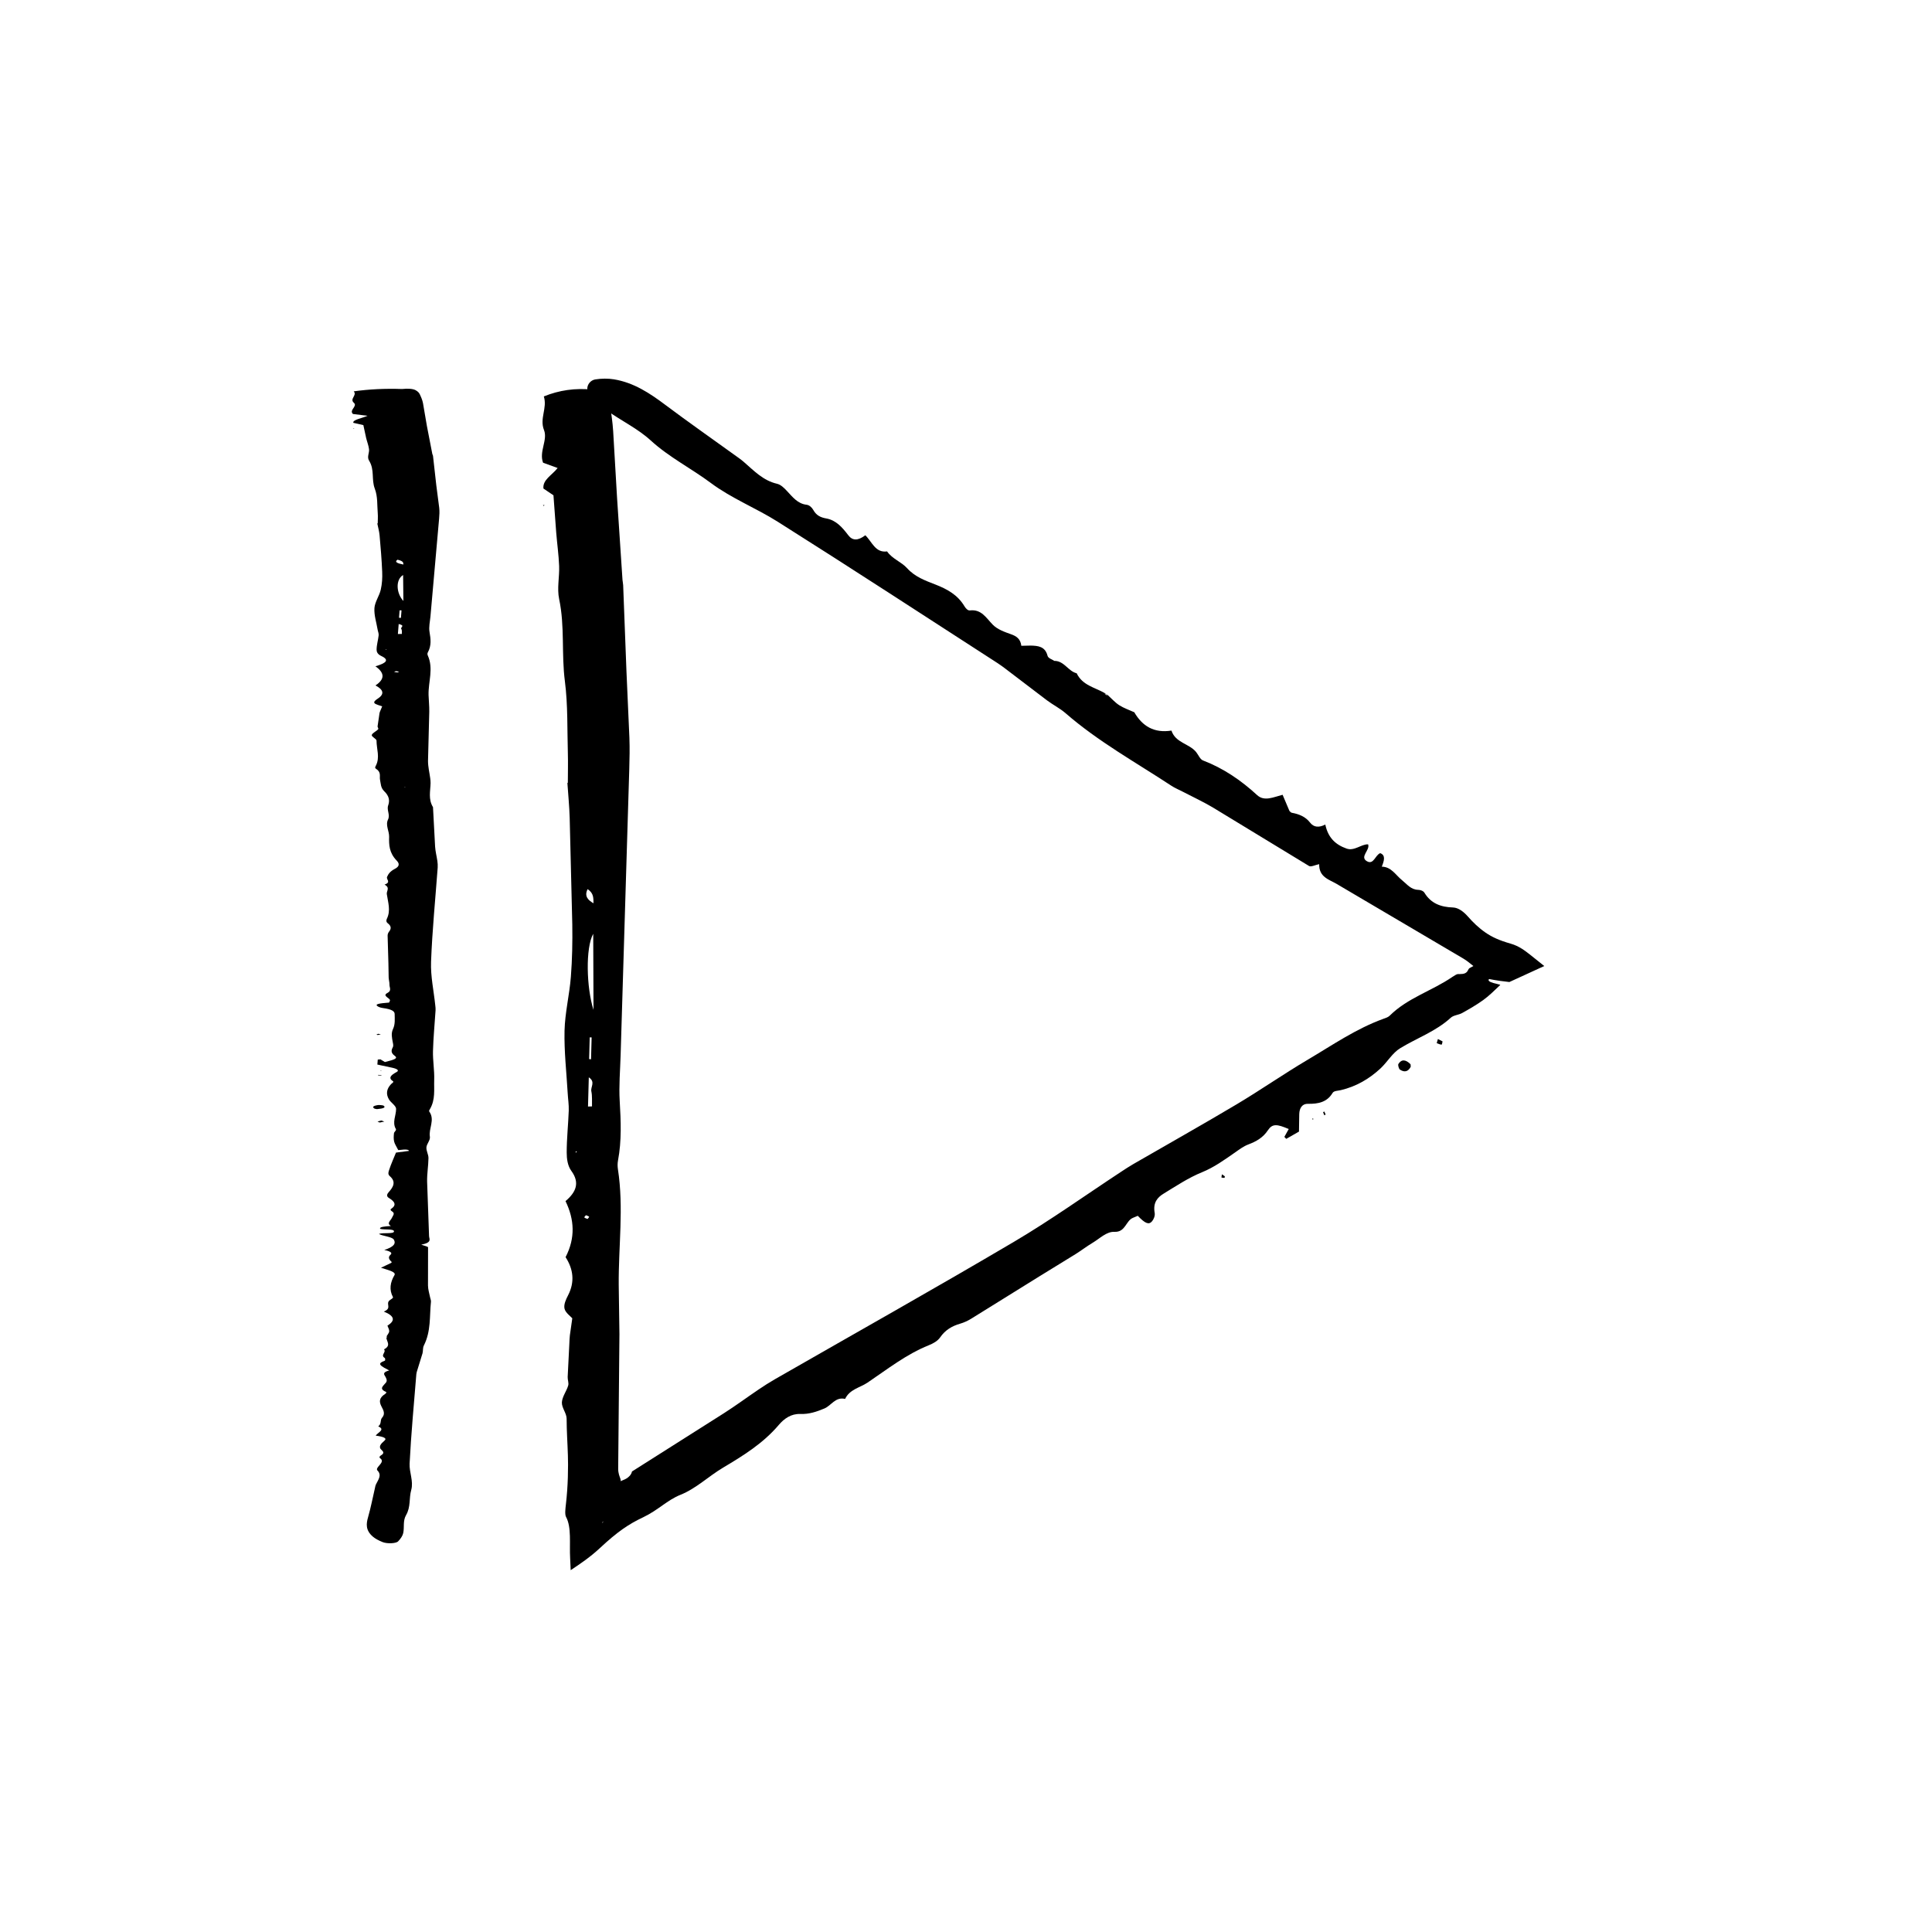 <?xml version="1.0" encoding="UTF-8"?>
<!-- The Best Svg Icon site in the world: iconSvg.co, Visit us! https://iconsvg.co -->
<svg fill="#000000" width="800px" height="800px" version="1.1" viewBox="144 144 512 512" xmlns="http://www.w3.org/2000/svg">
 <g>
  <path d="m300.93 247.25c-4.504-0.453-8.707 0.145-12.809 1.805 0.977 3.113-1.184 5.809 0.047 8.918 1.039 2.625-1.367 5.703-0.25 8.652 1.188 0.434 2.387 0.867 3.859 1.402-1.5 1.926-4.016 3.109-3.762 5.445 1.094 0.73 2.258 1.512 2.656 1.785 0.281 3.793 0.508 6.852 0.734 9.93 0.238 2.938 0.656 5.871 0.77 8.805 0.109 2.926-0.598 5.926 0.004 8.777 1.535 7.234 0.578 14.531 1.523 21.785 0.812 6.301 0.598 12.688 0.785 19.027 0.074 2.613 0 5.231-0.004 7.844l-0.117 0.09c0.207 3.082 0.516 6.16 0.605 9.246l0.691 28.234c0.066 4.629-0.016 9.266-0.379 13.887-0.371 4.762-1.562 9.5-1.676 14.262-0.125 5.516 0.52 11.043 0.836 16.566 0.086 1.535 0.336 3.074 0.281 4.609-0.133 3.699-0.543 7.391-0.543 11.09 0 1.648 0.223 3.512 1.234 4.898 2.277 3.117 1.293 5.598-1.543 8l-0.004 0.004c2.371 4.898 2.637 9.777 0.016 14.848 2.039 3.152 2.5 6.555 0.664 10.105-0.578 1.125-1.199 2.445-0.941 3.559 0.25 1.078 1.598 2.012 2.055 2.543-0.258 1.82-0.449 3.16-0.637 4.481-0.098 0.754-0.105 1.512-0.145 2.273l-0.441 8.785c-0.035 0.77 0.344 1.582 0.133 2.301-0.453 1.5-1.586 2.941-1.668 4.434-0.07 1.43 1.258 2.891 1.258 4.332 0 3.25 0.242 6.5 0.336 9.75l0.039 2.434-0.051 3.356c-0.074 2.301-0.227 4.644-0.52 7.18-0.133 1.168-0.312 2.621 0.035 3.301 1.508 2.75 0.871 7.184 1.09 10.969l0.145 3.152c2.527-1.672 5.144-3.441 7.699-5.812 4.629-4.328 7.621-6.375 11.543-8.219 4.055-1.949 6.277-4.5 9.863-5.945 4.121-1.648 7.453-4.918 11.289-7.195 5.336-3.176 10.59-6.422 14.738-11.301 1.457-1.715 3.301-3.004 5.699-2.918 2.383 0.086 4.387-0.613 6.387-1.449 1.875-0.777 2.91-3.152 5.508-2.543 1.211-2.559 3.941-2.969 5.949-4.324 5.25-3.547 10.273-7.512 16.242-9.906 1.129-0.453 2.309-1.09 3.004-2.09 1.34-1.945 3.133-2.996 5.297-3.621 1.043-0.301 2.039-0.77 2.957-1.336l18.121-11.254 9.445-5.809c1.566-0.977 3.031-2.109 4.613-3.055 1.859-1.109 3.652-2.984 5.754-2.883 2.941 0.137 2.996-2.961 4.926-3.723 0.43-0.18 0.852-0.359 1.258-0.523 1.906 1.996 2.91 2.457 3.754 1.477 0.457-0.527 0.863-1.477 0.719-2.258-0.488-2.769 0.785-4.133 2.398-5.113 3.301-2.016 6.551-4.188 10.137-5.648 3.219-1.309 5.945-3.289 8.742-5.231 1.133-0.797 2.258-1.652 3.551-2.141 2.074-0.785 3.879-1.785 5.188-3.769 1.184-1.793 2.438-1.637 5.512-0.312l-1.16 2.074 0.5 0.527c1.16-0.66 2.316-1.324 3.375-1.926 0.031-1.719 0.051-3.195 0.07-4.644 0.047-1.676 0.852-2.746 2.273-2.719 2.746 0.055 5.09-0.414 6.566-2.887 0.348-0.578 1.41-0.555 2.176-0.734 4.062-0.957 7.527-2.973 10.523-5.758 1.812-1.691 3.152-4.102 5.215-5.352 4.449-2.711 9.461-4.465 13.387-8.066 0.77-0.711 2.062-0.727 3.008-1.25 1.883-1.047 3.762-2.125 5.598-3.441 1.613-1.16 2.906-2.492 4.539-4.019-0.09-0.195-3.891-0.648-2.973-1.562 1.809 0.367 3.941 0.648 5.367 0.797 3.266-1.496 6.375-2.922 9.254-4.242-1.336-1.062-2.551-2.035-3.758-3.004-1.32-1.023-2.875-2.273-5.141-2.922-2.996-0.852-4.934-1.738-6.68-2.941-1.773-1.215-3.34-2.734-4.727-4.324-1.004-1.133-2.414-2.277-3.883-2.324-3.281-0.105-5.856-1.094-7.57-3.906-0.301-0.492-1.031-0.754-1.641-0.77-1.965-0.039-2.992-1.508-4.316-2.574-1.668-1.34-2.816-3.527-5.324-3.566l-0.004-0.047c0.605-1.531 1.055-2.988-0.438-3.535-1.344 0.535-1.727 3.152-3.5 2.152-2.055-1.164 0.883-2.957 0.297-4.484-1.777-0.09-3.637 1.848-5.691 1.125-3.023-1.062-4.926-2.938-5.656-6.375-1.648 0.855-3.043 0.77-4.027-0.508-1.219-1.582-2.922-2.258-4.832-2.609-0.289-0.051-0.488-0.367-0.645-0.492-0.613-1.457-1.188-2.812-1.809-4.277-2.457 0.629-4.836 1.844-6.758 0.082-4.231-3.898-8.922-7.109-14.328-9.176-0.785-0.301-1.188-1.41-1.777-2.152v-0.016c-1.891-2.363-5.488-2.434-6.594-5.75-4.602 0.727-7.703-1.168-9.84-4.84v-0.012c-1.34-0.609-2.762-1.09-3.988-1.867-1.125-0.719-2.031-1.773-3.039-2.68l-0.059 0.012-0.453-0.066-0.262-0.379-0.031-0.105c-2.629-1.512-5.918-2.047-7.441-5.246-2.258-0.559-3.281-3.238-5.836-3.293l-0.066 0.02c-0.629-0.441-1.641-0.676-1.82-1.371-0.637-2.473-2.492-2.66-4.504-2.699-0.777 0.016-1.613 0.035-2.445 0.055-0.223-1.824-1.27-2.539-2.684-3.043-1.754-0.625-3.633-1.266-4.902-2.57-1.75-1.793-2.992-4.133-6.07-3.758-0.523 0.066-1.098-0.57-1.41-1.098-1.809-3.039-4.566-4.539-7.68-5.758-2.691-1.047-5.438-2.019-7.547-4.359-1.508-1.668-3.891-2.422-5.285-4.422-3.133 0.438-3.996-2.594-5.769-4.281-1.918 1.461-3.394 1.48-4.519-0.016-1.559-2.051-3.223-3.988-5.844-4.445-1.492-0.258-2.629-0.82-3.402-2.215-0.367-0.676-1.066-1.328-1.785-1.41-2.422-0.277-3.734-2.098-5.25-3.688-0.742-0.789-1.594-1.648-2.621-1.883-3.672-0.84-6.141-3.496-8.836-5.828-0.828-0.711-1.734-1.32-2.613-1.953-6.035-4.359-12.137-8.625-18.102-13.098-4.121-3.094-8.367-5.926-13.668-6.793-1.547-0.25-3.234-0.242-4.891 0.023-1.84 0.297-2.797 2.481-1.641 3.809 1.438 1.668 3.019 3.223 4.766 4.481 3.793 2.711 8.086 4.734 11.527 7.879 4.883 4.469 10.727 7.387 15.945 11.281 5.496 4.098 11.941 6.621 17.699 10.254 19.562 12.34 38.926 24.988 58.352 37.527 0.918 0.59 1.777 1.258 2.641 1.918 3.461 2.629 6.926 5.273 10.375 7.898 1.617 1.211 3.457 2.117 4.977 3.445 8.629 7.496 18.57 12.992 28.027 19.211 0.902 0.594 1.926 1.004 2.887 1.508 2.746 1.43 5.57 2.731 8.227 4.324l25.348 15.418c0.523 0.312 1.578-0.266 2.68-0.488-0.07 3.465 2.629 4.051 4.707 5.281l33.348 19.652c1.184 0.684 2.019 1.457 2.812 2.062l-0.961 0.52c-0.543 0.316-0.383 0.953-1.215 1.375-0.387 0.195-0.973 0.238-1.43 0.238-0.543 0.051-0.449-0.258-1.977 0.762-5.371 3.688-11.859 5.551-16.59 10.258-0.434 0.43-1.078 0.621-1.664 0.832-7.246 2.625-13.516 6.973-20.047 10.836-6.402 3.785-12.508 8.047-18.898 11.855-9.059 5.394-18.254 10.559-27.387 15.836-1.078 0.621-2.109 1.309-3.148 1.988-9.457 6.211-18.672 12.82-28.406 18.566-20.984 12.383-42.238 24.309-63.375 36.434-1.477 0.848-2.918 1.773-4.328 2.727-3.078 2.082-6.074 4.297-9.203 6.293l-24.309 15.406c-0.016 0.012-0.039 0.016-0.051 0.055-0.172 0.848-0.867 1.465-1.426 1.812-0.59 0.363-1.047 0.457-1.551 0.734l0.004-0.02c0.004-0.262-0.035-0.441-0.09-0.629-0.203-0.605-0.594-1.438-0.586-2.66l0.332-35.648-0.188-13.02c-0.09-10.227 1.371-20.465-0.211-30.688-0.117-0.766-0.121-1.566 0.02-2.324 0.988-5.238 0.762-10.473 0.453-15.742-0.242-4.019 0.117-8.062 0.238-12.09l2.293-75.859c0.086-2.785 0.137-5.57 0.035-8.352-0.262-5.875-0.523-11.77-0.781-17.648l-0.871-22.777c-0.016-0.457-0.145-0.926-0.176-1.387l-1.445-21.816c-0.344-5.883-0.691-11.754-1.031-17.645-0.152-2.316-0.48-4.637-0.863-6.941-0.172-1.055-0.5-2.141-1.094-3.094-0.699-1.109-2.035-1.449-3.613-0.926zm0.355 164.38c-1.875-5.871-2.156-16.426-0.074-20.164zm-1.246 17.875c1.855 1.223 0.422 2.539 0.672 3.703 0.277 1.305 0.137 2.664 0.176 4l-1.059 0.035c0.07-2.508 0.141-5.016 0.211-7.738zm0.242-10.59 0.508 0.016-0.156 5.793-0.508-0.059zm-0.555-39.289c1.715 1.152 1.5 2.492 1.562 3.75-1.559-0.887-2.465-1.938-1.562-3.75zm0.387 86.824c0.082 0.09-0.262 0.387-0.402 0.59-0.297-0.125-0.676-0.211-0.848-0.406-0.082-0.086 0.266-0.387 0.418-0.59 0.289 0.125 0.672 0.211 0.832 0.406zm-3.188-17.125-0.406 0.102 0.086-0.332zm6.613 98.34 0.266-0.508v0.227z"/>
  <path d="m517.81 426.04c0.016 0.363 0.086 0.59 0.02 0.715-0.605 1.133-1.535 1.57-2.848 0.691-0.266-0.176-0.555-1.203-0.406-1.457 0.805-1.324 1.941-1.262 3.234 0.051z"/>
  <path d="m525.06 419.35 1.23 0.629c-0.086 0.301-0.117 0.855-0.266 0.855-0.402 0-0.848-0.246-1.281-0.395 0.09-0.297 0.184-0.602 0.316-1.09z"/>
  <path d="m467.69 456.05 0.125-0.84c0.262 0.172 0.527 0.324 0.77 0.523 0.035 0.023-0.031 0.414-0.105 0.418-0.246 0.02-0.527-0.055-0.789-0.102z"/>
  <path d="m495.3 439.35-0.324 0.227c-0.117-0.266-0.258-0.527-0.328-0.801-0.02-0.066 0.191-0.145 0.301-0.223z"/>
  <path d="m287.89 277.86 0.402-0.02-0.184 0.266z"/>
  <path d="m492.02 440.4-0.039 0.375-0.266-0.285z"/>
  <path d="m444.6 332.76 0.492-0.137-0.492 0.145z"/>
  <path d="m294.36 351.5 0.117-0.09z"/>
  <path d="m436.77 327.68 0.801 0.531-0.059 0.016-0.711-0.445z"/>
  <path d="m250.55 247.09c-4.504-0.156-8.707 0.051-12.809 0.621 0.977 1.062-1.184 1.984 0.047 3.043 1.039 0.898-1.367 1.949-0.25 2.957 1.188 0.145 2.387 0.297 3.859 0.48-1.5 0.66-4.016 1.062-3.762 1.859 1.094 0.25 2.258 0.52 2.656 0.609 0.281 1.293 0.504 2.324 0.734 3.391 0.238 1.004 0.656 2.004 0.77 3.012 0.109 0.996-0.598 2.023 0.004 2.996 1.535 2.469 0.578 4.961 1.523 7.445 0.812 2.152 0.598 4.332 0.785 6.504 0.074 0.891 0 1.785-0.004 2.68l-0.117 0.031c0.207 1.055 0.516 2.106 0.605 3.16 0.289 3.215 0.559 6.434 0.691 9.648 0.066 1.582-0.016 3.164-0.379 4.746-0.371 1.629-1.562 3.25-1.676 4.871-0.125 1.883 0.52 3.773 0.836 5.664 0.086 0.523 0.336 1.047 0.281 1.57-0.133 1.266-0.543 2.523-0.543 3.789 0 0.562 0.223 1.199 1.234 1.676 2.277 1.062 1.293 1.91-1.543 2.731h-0.004c2.371 1.672 2.637 3.34 0.016 5.074 2.039 1.078 2.5 2.242 0.664 3.457-0.578 0.383-1.199 0.836-0.941 1.215 0.25 0.367 1.598 0.691 2.055 0.867-0.262 0.625-0.457 1.102-0.637 1.531-0.098 0.258-0.105 0.52-0.145 0.777-0.145 1.004-0.301 2.016-0.441 3.004-0.035 0.262 0.344 0.539 0.133 0.785-0.453 0.516-1.586 1.008-1.668 1.516-0.07 0.488 1.258 0.988 1.258 1.48 0 2.223 0.969 4.445-0.188 6.66-0.133 0.258-0.312 0.555 0.035 0.781 1.508 0.973 0.871 1.988 1.09 2.988 0.223 1.004 0.133 2.035 1.117 2.992 1.301 1.254 1.492 2.457 1.031 3.75-0.438 1.23 0.586 2.457-0.039 3.734-0.734 1.496 0.332 3.047 0.293 4.574-0.055 2.121-0.012 4.231 2.004 6.309 0.711 0.73 0.852 1.496-0.469 2.18-1.305 0.68-1.754 1.391-2.074 2.121-0.309 0.684 1.184 1.41-0.68 2.062 1.562 0.812 0.492 1.676 0.605 2.504 0.309 2.16 1.09 4.332 0.035 6.504-0.195 0.406-0.266 0.867 0.23 1.246 0.961 0.734 0.934 1.449 0.344 2.191-0.281 0.359-0.402 0.734-0.395 1.098l0.211 7.289 0.066 3.789c0.023 0.629 0.23 1.258 0.215 1.891-0.023 0.742 0.648 1.594-0.523 2.191-1.637 0.836 0.977 1.402 0.629 2.102-0.074 0.168-0.137 0.312-0.203 0.457-2.699 0.203-3.617 0.418-3.219 0.836 0.215 0.227 0.816 0.516 1.562 0.609 2.621 0.348 3.125 0.961 3.129 1.605 0.012 1.32 0.176 2.656-0.438 3.961-0.551 1.176-0.277 2.316-0.066 3.481 0.09 0.473 0.238 0.953-0.016 1.414-0.406 0.746-0.492 1.449 0.523 2.188 0.922 0.664 0.137 1.004-2.594 1.664l-1.176-0.711-0.711 0.055c-0.035 0.453-0.074 0.91-0.105 1.324 1.461 0.312 2.711 0.578 3.934 0.84 1.406 0.312 1.91 0.734 1.152 1.148-1.477 0.789-2.293 1.559-0.945 2.43 0.312 0.207-0.262 0.508-0.504 0.762-1.289 1.355-1.367 2.727-0.539 4.098 0.504 0.832 1.863 1.648 1.867 2.473 0.004 1.777-1.098 3.559-0.059 5.34 0.203 0.352-0.453 0.73-0.5 1.098-0.082 0.734-0.133 1.48 0.035 2.215 0.156 0.664 0.625 1.32 1.082 2.246 0.215 0.109 2.578-0.484 2.875 0.23-1.254 0.168-2.606 0.344-3.465 0.453-0.648 1.605-1.32 3.066-1.793 4.535-0.188 0.57-0.449 1.188 0.172 1.719 1.652 1.43 0.984 2.805-0.297 4.211-0.449 0.492-0.699 1.109 0.031 1.547 1.605 0.977 2.102 1.898 0.59 2.902-0.266 0.176-0.109 0.434 0.195 0.621 0.984 0.578 0.262 1.145 0.039 1.719-0.281 0.727-1.551 1.449-0.289 2.191l-0.039 0.012c-1.617 0.098-3.094 0.223-2.793 0.754 1.152 0.297 3.594-0.055 3.656 0.641 0.074 0.812-2.988 0.266-3.981 0.711 0.84 0.535 3.465 0.734 3.91 1.461 0.66 1.066 0.051 1.961-2.508 2.781 1.586 0.328 2.238 0.75 1.656 1.266-0.727 0.637-0.414 1.254 0.281 1.875 0.105 0.098-0.066 0.211-0.09 0.277-0.926 0.438-1.785 0.848-2.715 1.289 1.812 0.605 4.086 1.082 3.57 1.961-1.137 1.93-1.441 3.871-0.402 5.812 0.152 0.281-0.59 0.598-0.918 0.898l-0.016 0.004c-1.039 0.969 0.766 2.035-1.484 2.941 3.008 1.215 2.996 2.457 0.969 3.734h-0.012c0.172 0.5 0.504 0.996 0.473 1.496-0.035 0.453-0.465 0.906-0.719 1.359l0.047 0.016 0.176 0.145-0.188 0.141-0.074 0.023c0.082 1.039 1.328 2.09-0.621 3.102 0.695 0.762-1.066 1.535 0.211 2.293l0.051 0.016c-0.051 0.262 0.277 0.598-0.227 0.777-1.785 0.625-0.977 1.199 0.023 1.793 0.406 0.215 0.871 0.465 1.324 0.707-1.445 0.387-1.516 0.82-1.211 1.324 0.371 0.625 0.801 1.285 0.348 1.891-0.629 0.832-1.984 1.605-0.059 2.438 0.324 0.141 0.082 0.418-0.207 0.605-1.652 1.066-1.512 2.141-0.938 3.266 0.5 0.973 1.098 1.945 0.191 2.977-0.645 0.734-0.051 1.566-1.039 2.328 1.996 0.836-0.141 1.629-0.672 2.445 2.242 0.301 3.027 0.73 2.336 1.324-0.945 0.816-1.738 1.648-0.766 2.492 0.551 0.484 0.672 0.918-0.125 1.387-0.387 0.227-0.586 0.543-0.281 0.77 1.023 0.754 0.145 1.465-0.43 2.191-0.289 0.359-0.578 0.754-0.25 1.098 1.184 1.223 0.195 2.414-0.387 3.617-0.18 0.367-0.238 0.734-0.316 1.109-0.59 2.535-1.066 5.074-1.793 7.609-0.508 1.754-0.719 3.496 1.289 5.195 0.586 0.5 1.473 0.988 2.559 1.426 1.211 0.484 3.57 0.379 4.109-0.195 0.68-0.715 1.188-1.457 1.352-2.188 0.348-1.586-0.145-3.203 0.754-4.766 1.285-2.215 0.742-4.445 1.367-6.66 0.648-2.332-0.535-4.66-0.43-6.988 0.395-7.898 1.152-15.801 1.785-23.699 0.031-0.371 0.152-0.742 0.273-1.113 0.453-1.473 0.922-2.988 1.367-4.43 0.188-0.684 0.016-1.387 0.359-2.066 1.93-3.856 1.465-7.727 1.875-11.594 0.039-0.371-0.141-0.742-0.215-1.113-0.203-1.055-0.559-2.109-0.57-3.168l0.016-10.137c-0.004-0.211-1.047-0.418-1.805-0.699 2.996-0.594 2.09-1.484 2.07-2.309l-0.516-14.449c-0.039-2.066 0.336-4.137 0.359-6.203 0.012-0.945-0.613-1.895-0.543-2.84 0.07-0.941 1.066-1.879 0.918-2.812-0.363-2.223 1.41-4.449-0.156-6.664-0.137-0.203 0.035-0.422 0.156-0.629 1.512-2.578 1.055-5.184 1.145-7.773 0.086-2.539-0.383-5.082-0.324-7.621 0.098-3.602 0.453-7.203 0.684-10.809 0.031-0.422-0.023-0.848-0.07-1.27-0.398-3.863-1.266-7.727-1.125-11.586 0.312-8.324 1.148-16.652 1.758-24.973 0.039-0.586 0-1.164-0.086-1.75-0.18-1.266-0.52-2.535-0.598-3.805-0.18-3.457-0.363-6.887-0.551-10.328 0-0.051 0.012-0.105-0.023-0.156-1.273-2.109-0.672-4.231-0.629-6.352 0.004-0.422-0.035-0.848-0.09-1.27-0.203-1.535-0.594-3.066-0.586-4.606l0.332-13.027c0.031-1.48-0.145-2.961-0.188-4.449-0.09-3.496 1.371-6.992-0.211-10.488-0.117-0.262-0.121-0.535 0.02-0.797 0.988-1.789 0.762-3.578 0.453-5.379-0.242-1.371 0.117-2.754 0.238-4.133l2.293-25.922c0.086-0.953 0.137-1.906 0.035-2.856-0.258-1.984-0.523-4.031-0.781-6.031l-0.871-7.777c-0.016-0.156-0.145-0.316-0.176-0.473-0.484-2.488-0.961-4.988-1.445-7.453-0.344-2.023-0.68-3.984-1.031-6.031-0.152-0.789-0.48-1.582-0.863-2.371-0.172-0.363-0.5-0.734-1.094-1.059-0.699-0.379-2.035-0.492-3.613-0.312zm0.352 56.176c-1.875-2.004-2.156-5.613-0.074-6.891zm-1.246 6.106c1.855 0.418 0.422 0.867 0.672 1.266 0.277 0.449 0.137 0.91 0.176 1.367l-1.059 0.012c0.07-0.855 0.141-1.715 0.211-2.644zm0.242-3.617 0.508 0.004-0.156 1.98-0.508-0.02zm-0.555-13.426c1.715 0.395 1.5 0.852 1.562 1.281-1.555-0.305-2.461-0.66-1.562-1.281zm0.391 29.668c0.082 0.031-0.262 0.133-0.402 0.203-0.297-0.047-0.676-0.07-0.848-0.137-0.082-0.031 0.266-0.133 0.418-0.203 0.285 0.043 0.668 0.074 0.832 0.137zm-3.191-5.852-0.406 0.035 0.086-0.109zm4.625 36.418 0.301 0.016-0.195 0.082z"/>
  <path d="m243.9 437.93c-0.312-0.059-0.551-0.082-0.621-0.121-0.656-0.379-0.551-0.73 0.887-0.957 0.293-0.047 1.32 0.051 1.457 0.141 0.711 0.473 0.07 0.789-1.723 0.938z"/>
  <path d="m245.85 441.23-1.176 0.246c-0.215-0.082-0.672-0.188-0.594-0.23 0.211-0.117 0.648-0.207 1.004-0.301 0.211 0.078 0.422 0.152 0.766 0.285z"/>
  <path d="m244.27 417.96 0.656 0.191c-0.281 0.039-0.551 0.086-0.852 0.133-0.035 0-0.332-0.086-0.309-0.105 0.117-0.078 0.328-0.148 0.504-0.219z"/>
  <path d="m244.21 428.99-0.023-0.137c0.289 0.016 0.586 0.031 0.852 0.047 0.066 0.004 0.023 0.082 0.035 0.125z"/>
  <path d="m237.51 257.55 0.402-0.008-0.188 0.09z"/>
  <path d="m245.01 427.84-0.297-0.074 0.379-0.031z"/>
  <path d="m246.7 495.32-0.375-0.121 0.383 0.117z"/>
  <path d="m243.98 282.71 0.117-0.031z"/>
  <path d="m246.41 498.51 0.035-0.332 0.043 0.016-0.008 0.289z"/>
  <path d="m247.22 488.64 0.016-0.004z"/>
 </g>
</svg>